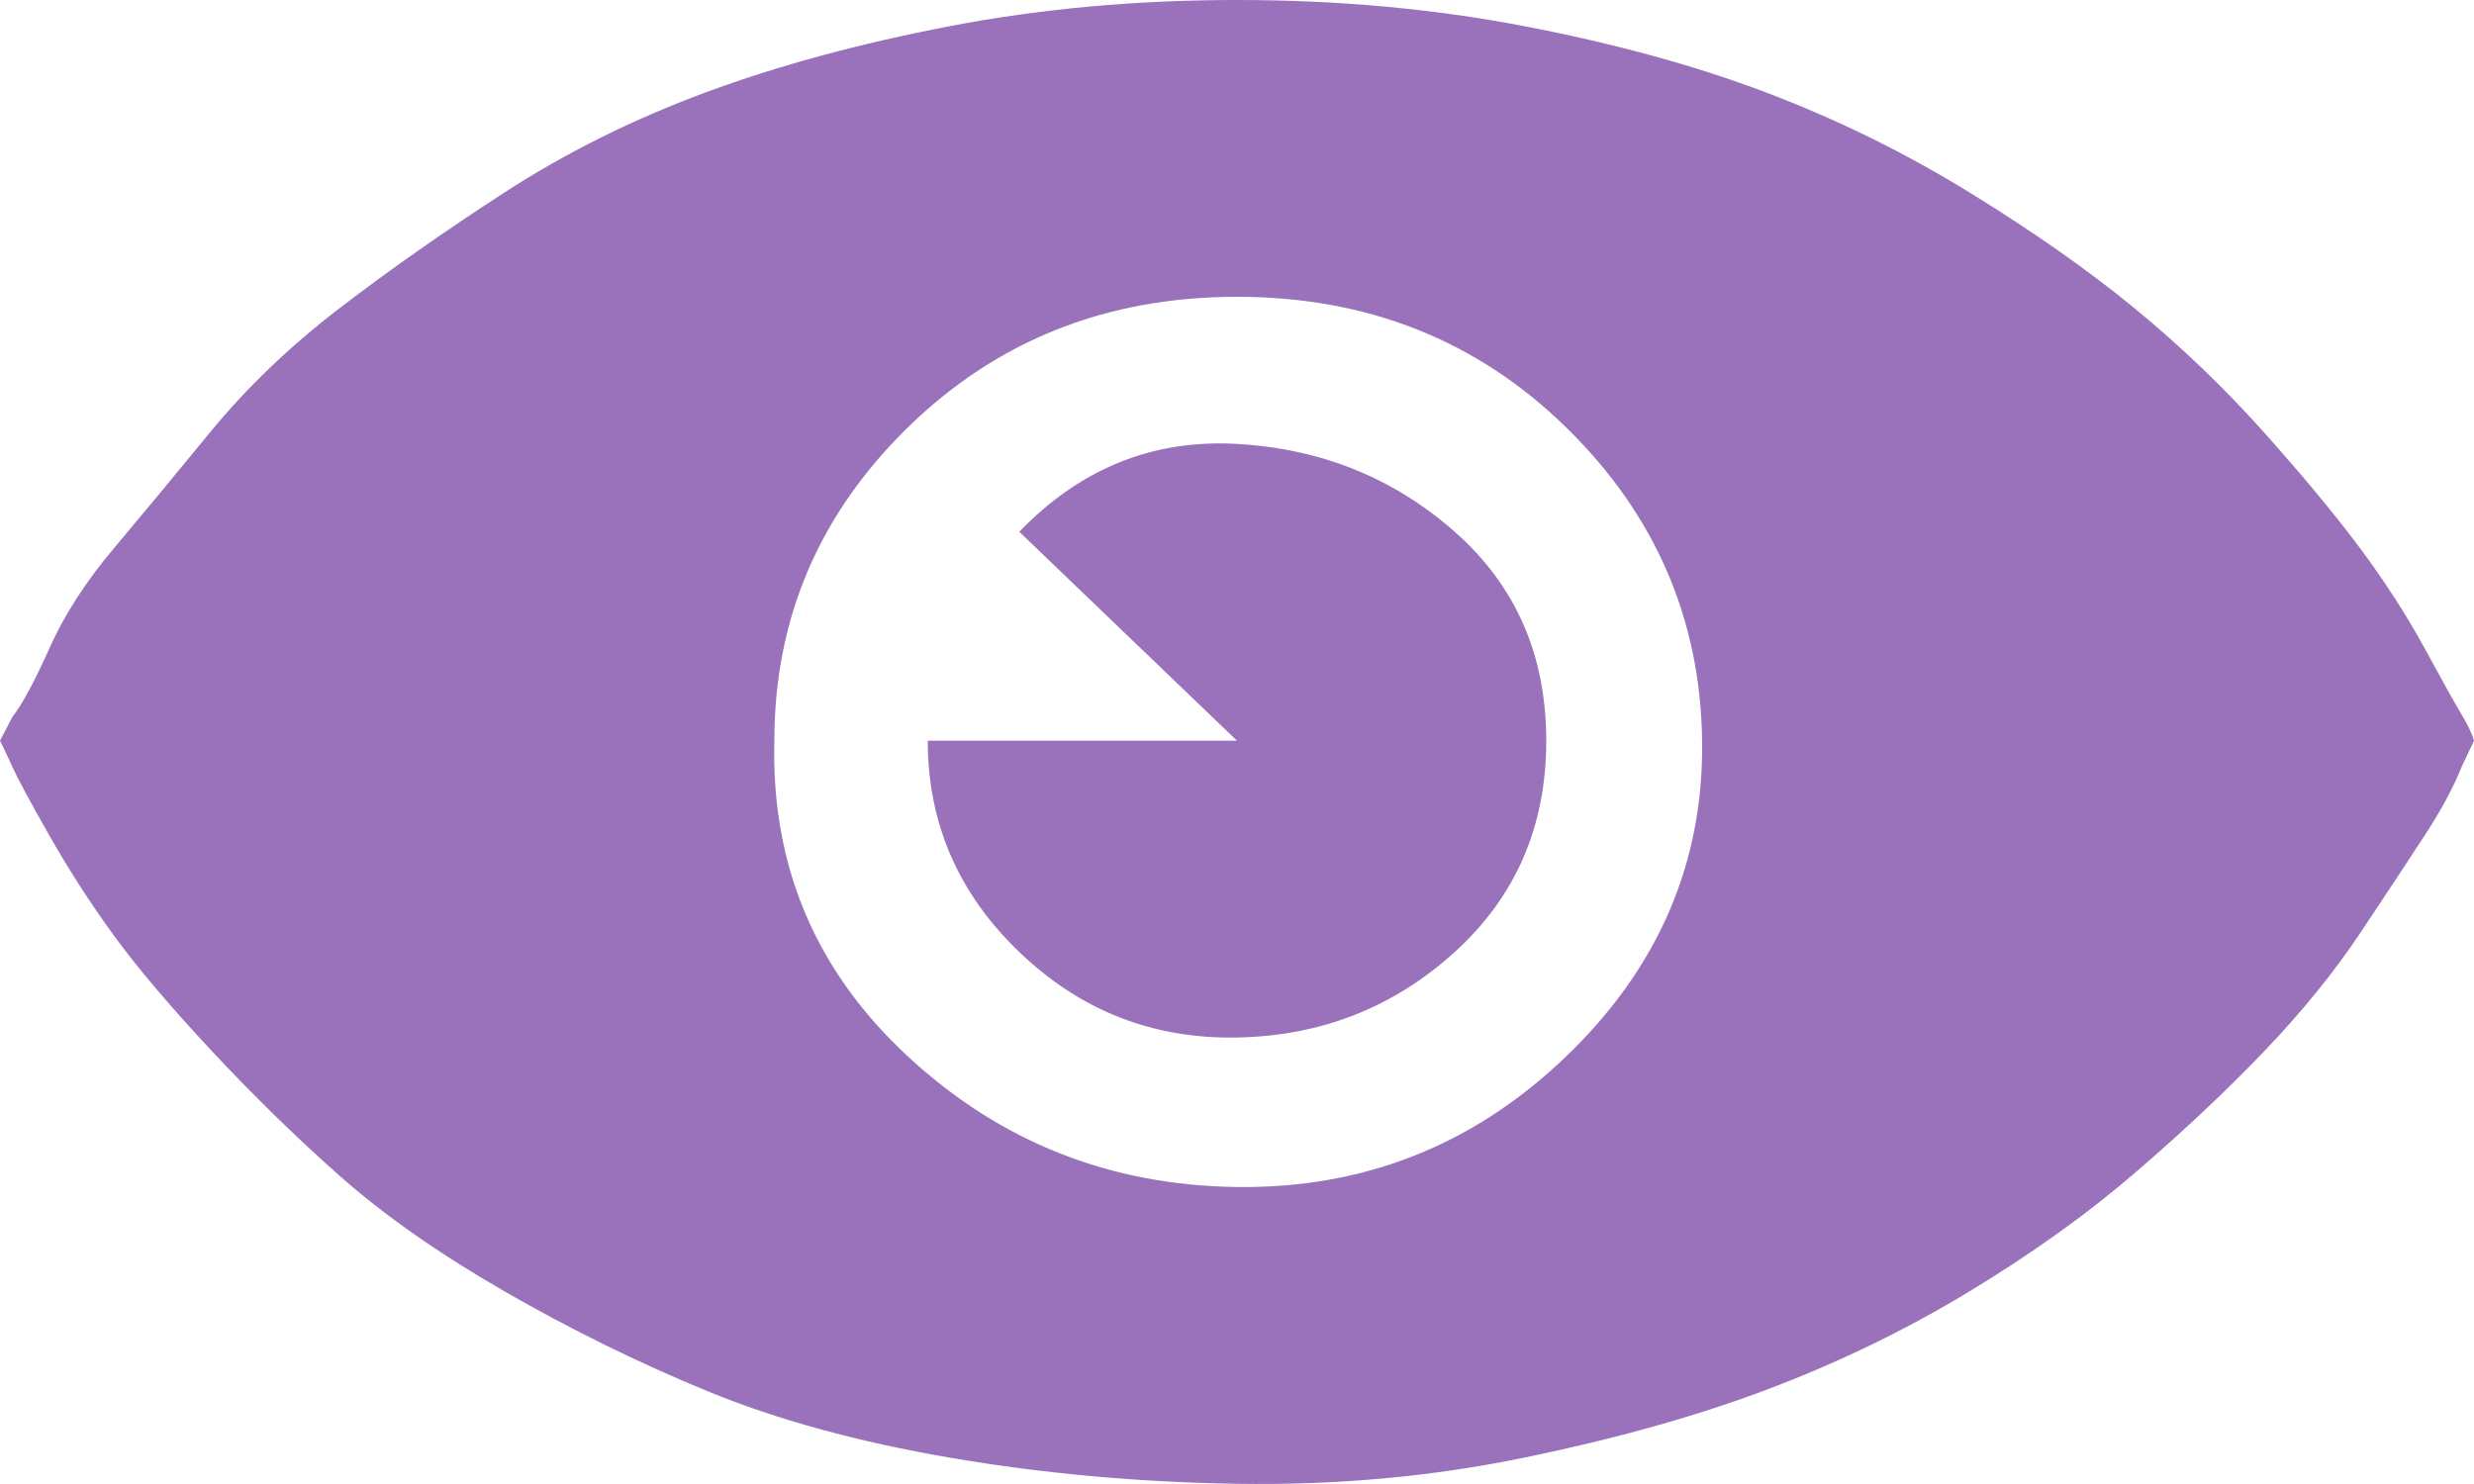 <?xml version="1.0" encoding="UTF-8"?> <svg xmlns="http://www.w3.org/2000/svg" width="25" height="15" viewBox="0 0 25 15" fill="none"><path d="M0 7.487C0.033 7.551 0.075 7.639 0.125 7.751C0.175 7.863 0.3 8.095 0.5 8.447C0.7 8.799 0.917 9.135 1.15 9.455C1.383 9.775 1.708 10.159 2.125 10.607C2.542 11.055 2.975 11.479 3.425 11.879C3.875 12.278 4.433 12.67 5.1 13.054C5.767 13.438 6.45 13.774 7.15 14.062C7.85 14.35 8.667 14.574 9.6 14.734C10.533 14.894 11.5 14.982 12.5 14.998C13.5 15.014 14.467 14.926 15.4 14.734C16.333 14.542 17.158 14.31 17.875 14.038C18.592 13.766 19.267 13.438 19.9 13.054C20.533 12.67 21.092 12.271 21.575 11.854C22.058 11.439 22.492 11.031 22.875 10.631C23.258 10.231 23.583 9.831 23.85 9.431C24.117 9.031 24.333 8.703 24.5 8.447C24.667 8.191 24.792 7.959 24.875 7.751L25 7.487C24.983 7.423 24.942 7.335 24.875 7.223C24.808 7.111 24.683 6.887 24.5 6.551C24.317 6.215 24.1 5.879 23.85 5.543C23.6 5.207 23.275 4.815 22.875 4.367C22.475 3.92 22.042 3.504 21.575 3.12C21.108 2.736 20.55 2.344 19.9 1.944C19.25 1.544 18.567 1.208 17.85 0.936C17.133 0.664 16.317 0.44 15.4 0.264C14.483 0.088 13.517 0 12.5 0C11.483 0 10.517 0.088 9.6 0.264C8.683 0.44 7.858 0.664 7.125 0.936C6.392 1.208 5.717 1.544 5.1 1.944C4.483 2.344 3.925 2.736 3.425 3.12C2.925 3.504 2.492 3.92 2.125 4.367C1.758 4.815 1.433 5.207 1.15 5.543C0.867 5.879 0.65 6.215 0.5 6.551C0.35 6.887 0.225 7.119 0.125 7.247L0 7.487ZM7.825 7.487C7.825 6.255 8.275 5.199 9.175 4.319C10.075 3.44 11.183 3 12.5 3C13.817 3 14.925 3.44 15.825 4.319C16.725 5.199 17.183 6.255 17.2 7.487C17.217 8.719 16.758 9.783 15.825 10.679C14.892 11.575 13.783 12.014 12.5 11.998C11.217 11.982 10.108 11.543 9.175 10.679C8.242 9.815 7.792 8.751 7.825 7.487ZM9.375 7.487C9.375 8.319 9.683 9.031 10.3 9.623C10.917 10.215 11.65 10.503 12.5 10.487C13.35 10.471 14.083 10.183 14.7 9.623C15.317 9.063 15.625 8.351 15.625 7.487C15.625 6.623 15.317 5.919 14.7 5.375C14.083 4.831 13.35 4.535 12.5 4.487C11.65 4.439 10.917 4.735 10.3 5.375L12.5 7.487H9.375Z" fill="#9972BB"></path></svg> 